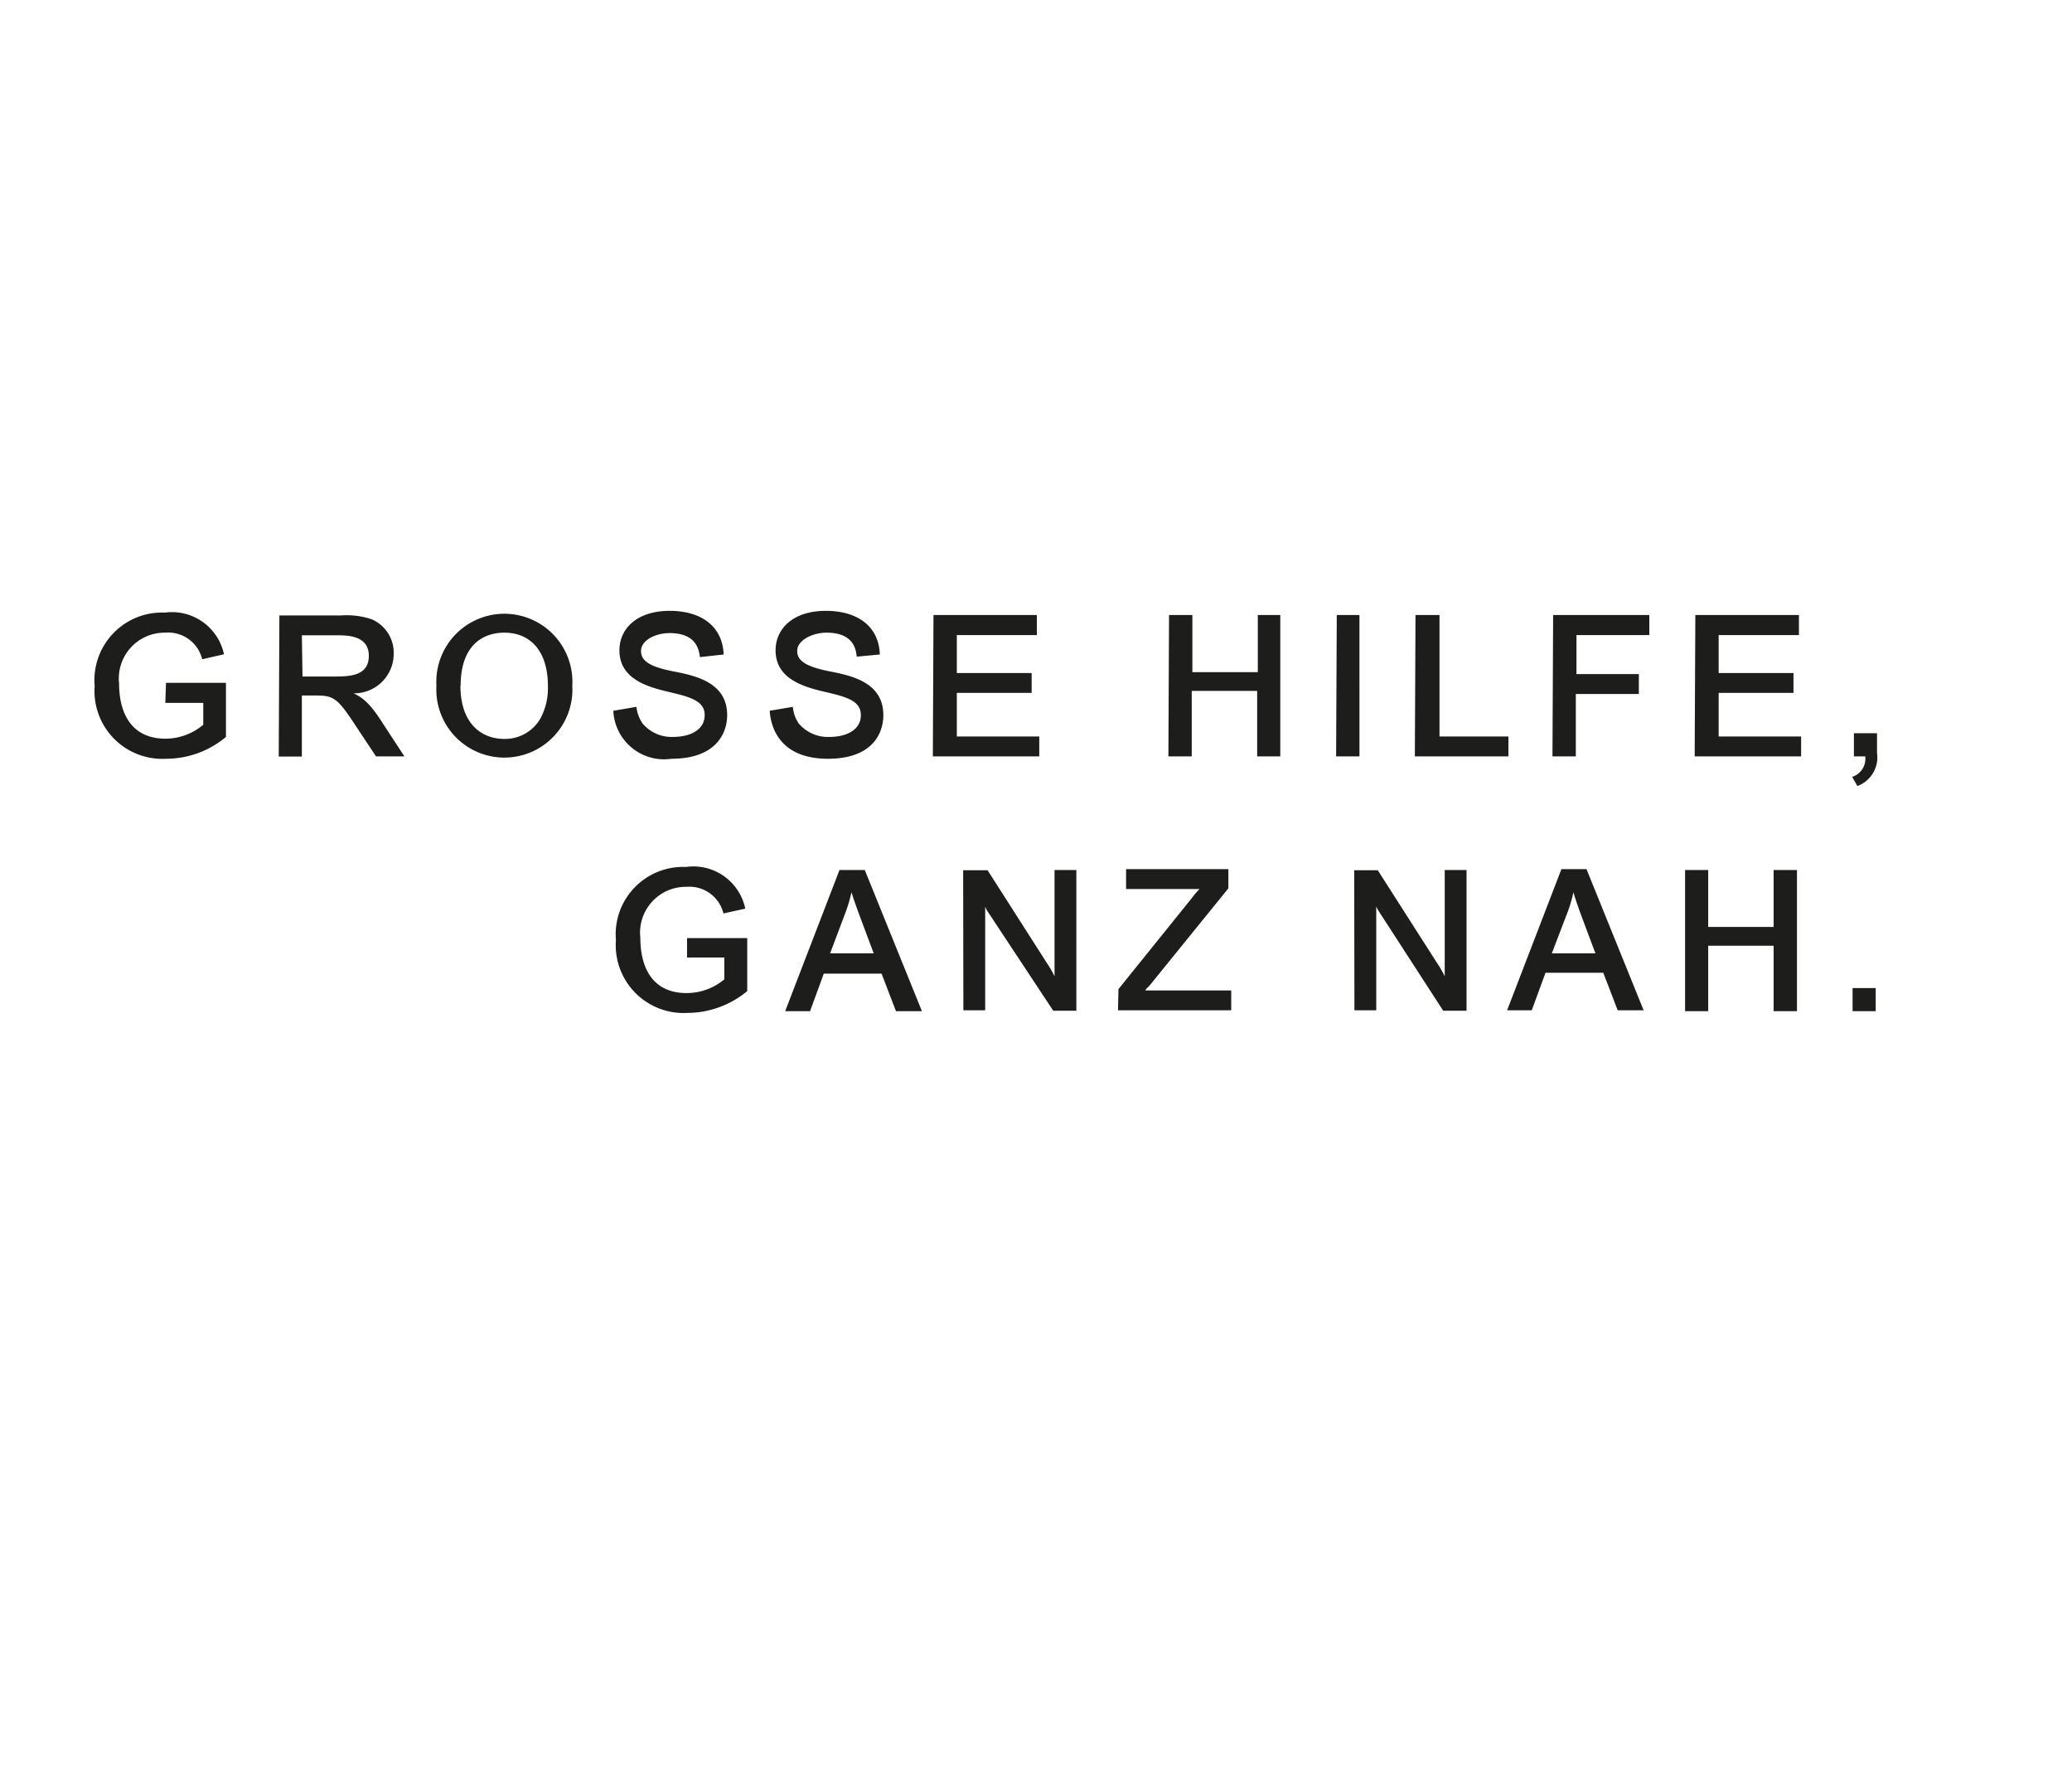 <svg xmlns="http://www.w3.org/2000/svg" width="95" height="82" viewBox="0 0 95 82">
	<defs>
		<style>.a{fill:#1d1d1b;}</style>
	</defs>
	<title>hilfswerk-logo-claim</title>
	<path class="a" d="M84.94,46.35H86V45.29H84.94Zm-7.68,0h1.06v-3h3v3h1.07V39.88H81.32v2.61h-3V39.88H77.26ZM71.8,42a6.34,6.34,0,0,0,.34-1.1h0c.13.44.27.82.41,1.2l.6,1.6h-2Zm-2.7,4.31h1.13l.63-1.72h2.65l.66,1.72h1.19l-2.62-6.47H71.59Zm-7,0h1v-4.3c0-.14,0-.38,0-.46v0a1.51,1.51,0,0,0,.13.24l2.94,4.54h1.07V39.88h-1V44c0,.34,0,.67,0,.75v0a5,5,0,0,0-.36-.62l-2.71-4.24H62.09Zm-10.84,0h5.19v-.91H52.52c0-.07.11-.13.2-.24l3.6-4.44v-.88H51.63v.91H55a3.45,3.45,0,0,0-.35.41l-3.37,4.18Zm-7.09,0h1v-4.3c0-.14,0-.38,0-.46l0,0a.88.88,0,0,0,.12.24l3,4.54h1.06V39.88h-1V44c0,.34,0,.67,0,.75v0a5,5,0,0,0-.36-.62l-2.71-4.24H44.16ZM38.7,42a7.34,7.34,0,0,0,.34-1.1h0c.14.44.28.82.42,1.2l.6,1.6h-2ZM36,46.35h1.14l.63-1.72h2.65l.66,1.72h1.19l-2.62-6.47H38.49ZM31.5,43.89h1.71v1a2.68,2.68,0,0,1-1.73.63c-1.53,0-2.12-1.12-2.12-2.53a2.1,2.1,0,0,1,2.11-2.34,1.61,1.61,0,0,1,1.7,1.22l1-.22a2.43,2.43,0,0,0-2.72-1.91,3.09,3.09,0,0,0-3.21,3.35,3.11,3.11,0,0,0,3.27,3.34,4.32,4.32,0,0,0,2.75-1V43H31.5Z" />
	<path class="a" d="M85,34.67h.52a.87.87,0,0,1-.6.94l.24.42a1.4,1.4,0,0,0,.9-1.52v-.9H85Zm-7.3,0h4.88v-.91H78.8v-2h3.43v-.91H78.8V29.11h3.68v-.92H77.73Zm-6.52,0h1.07V31.81h2.89V30.9H72.28V29.11h3.34v-.92H71.21Zm-6.31,0h4.29v-.91H66V28.19H64.9Zm-3.61,0h1.07V28.19H61.29Zm-7.69,0h1.07v-3h3v3h1.06V28.19H57.67v2.62h-3V28.19H53.6Zm-10.8,0h4.88v-.91H43.87v-2H47.3v-.91H43.87V29.11h3.67v-.92H42.8Zm-7.48-2.09c.07,1,.66,2.2,2.67,2.2s2.54-1.13,2.54-2c0-1.48-1.41-1.8-2.43-2s-1.52-.45-1.52-.94S37.24,29,37.9,29c1.25,0,1.35.79,1.38,1.1L40.34,30c-.05-1.37-1.12-2-2.47-2-1.56,0-2.31.86-2.31,1.81,0,1.36,1.39,1.7,2.33,1.92s1.58.4,1.58,1.05-.61,1-1.46,1a1.75,1.75,0,0,1-1.39-.62,1.61,1.61,0,0,1-.27-.76Zm-7.17,0a2.33,2.33,0,0,0,2.67,2.2c2,0,2.55-1.13,2.55-2,0-1.48-1.41-1.8-2.44-2s-1.51-.45-1.51-.94.66-.82,1.31-.82c1.25,0,1.35.79,1.39,1.1L33.18,30c-.06-1.37-1.12-2-2.47-2-1.56,0-2.31.86-2.31,1.81,0,1.36,1.39,1.7,2.32,1.92s1.59.4,1.59,1.05-.62,1-1.47,1a1.74,1.74,0,0,1-1.38-.62,1.65,1.65,0,0,1-.28-.76Zm-7-1.15c0-1.83,1-2.43,2-2.43,1.28,0,2,.95,2,2.42a2.93,2.93,0,0,1-.34,1.51,1.87,1.87,0,0,1-1.67.94c-1,0-2-.67-2-2.44m-1.1,0a3.12,3.12,0,1,0,6.23,0,3.12,3.12,0,1,0-6.23,0m-6.17-2.31h1.57c.51,0,1.5,0,1.5.94s-.89.95-1.63.95H13.87Zm-1.06,5.56h1.06V31.88h.65c.83,0,1,.14,1.84,1.42l.91,1.37h1.3l-1-1.53c-.63-1-1-1.2-1.33-1.36v0A1.81,1.81,0,0,0,18.05,30a1.67,1.67,0,0,0-1-1.61,3.57,3.57,0,0,0-1.39-.18H12.81Zm-5.2-2.46H9.32v1a2.7,2.7,0,0,1-1.73.64c-1.53,0-2.13-1.12-2.13-2.53A2.1,2.1,0,0,1,7.58,29a1.6,1.6,0,0,1,1.69,1.22l1-.23a2.44,2.44,0,0,0-2.71-1.91,3.1,3.1,0,0,0-3.22,3.36,3.11,3.11,0,0,0,3.27,3.34,4.28,4.28,0,0,0,2.75-1V31.3H7.61Z" />
</svg>